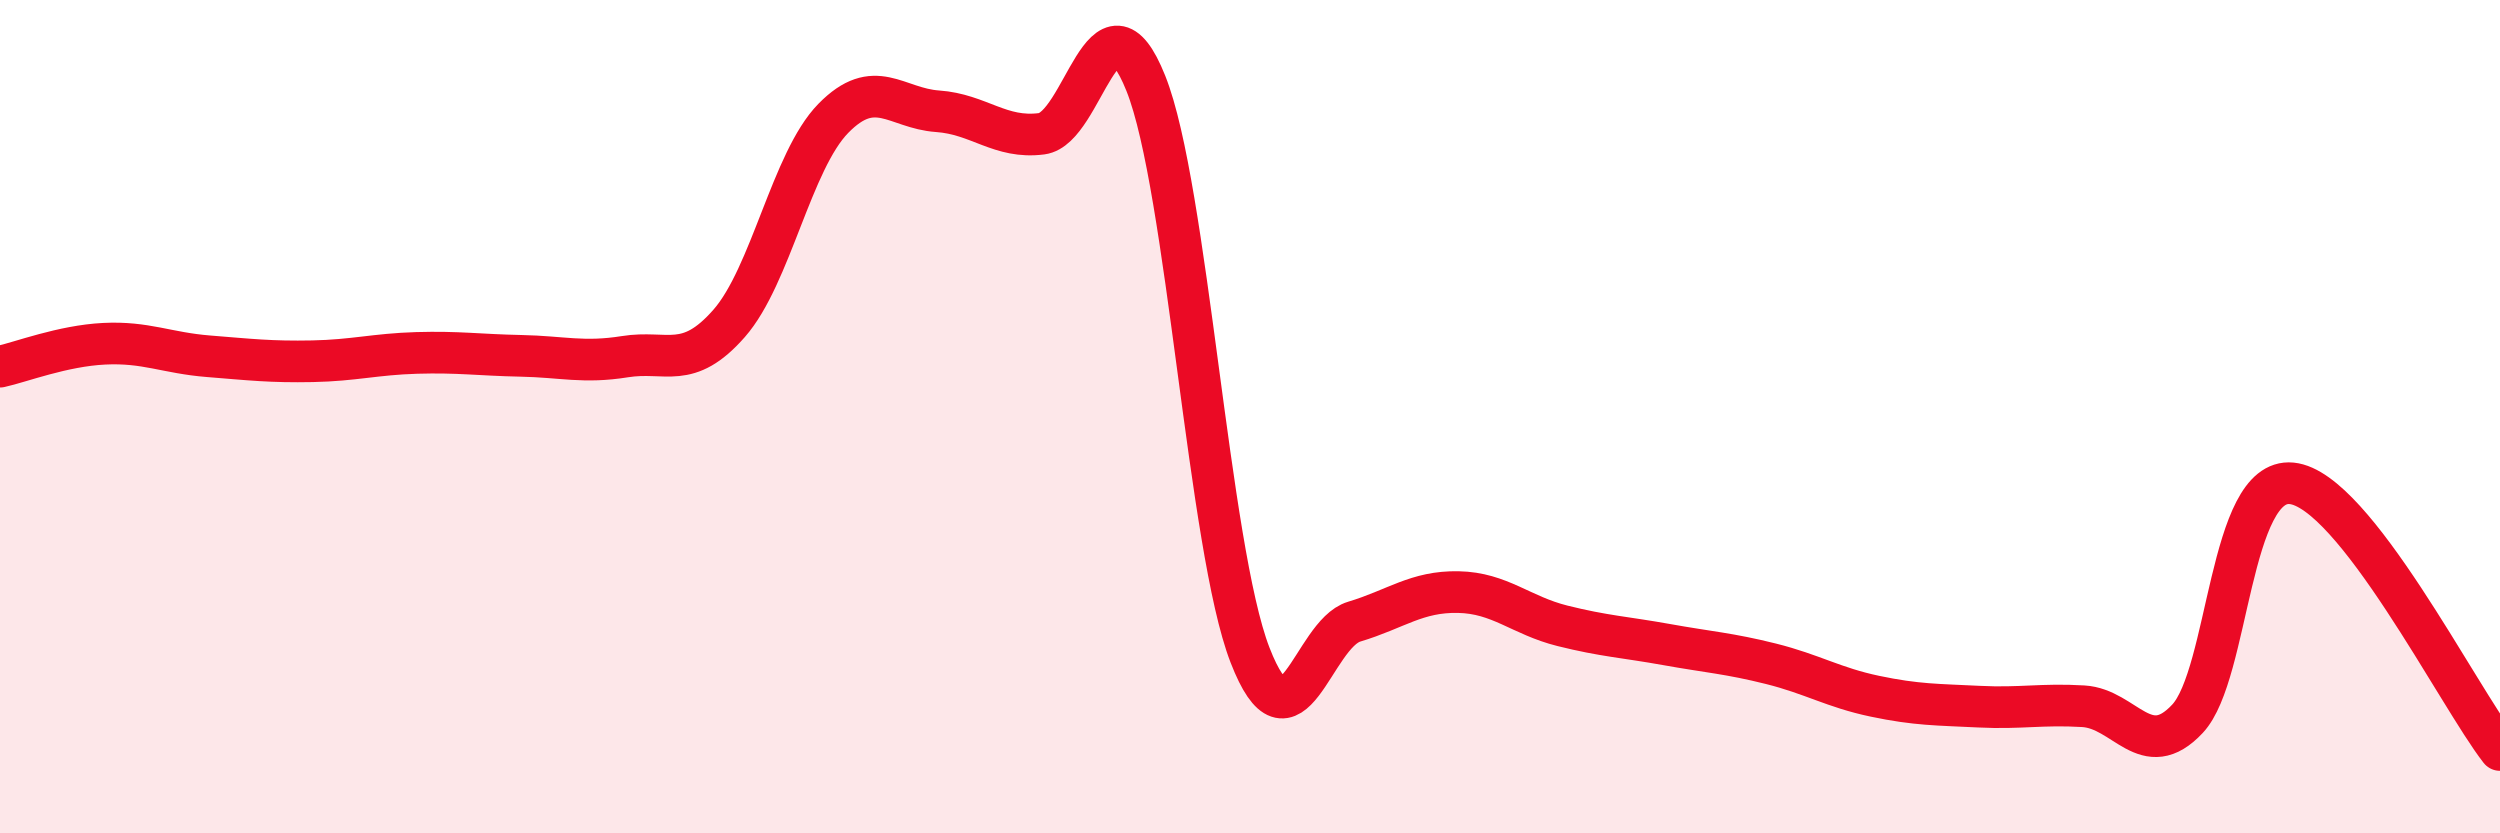 
    <svg width="60" height="20" viewBox="0 0 60 20" xmlns="http://www.w3.org/2000/svg">
      <path
        d="M 0,8.8 C 0.5,8.69 1.5,8.3 2.5,8.25 C 3.5,8.2 4,8.47 5,8.55 C 6,8.63 6.5,8.69 7.5,8.67 C 8.5,8.65 9,8.5 10,8.47 C 11,8.44 11.5,8.52 12.5,8.54 C 13.5,8.56 14,8.72 15,8.56 C 16,8.4 16.5,8.9 17.5,7.76 C 18.5,6.62 19,3.86 20,2.84 C 21,1.82 21.5,2.6 22.5,2.67 C 23.5,2.74 24,3.34 25,3.21 C 26,3.08 26.5,-0.5 27.5,2 C 28.5,4.5 29,13.14 30,15.72 C 31,18.3 31.5,15.22 32.5,14.92 C 33.5,14.62 34,14.19 35,14.21 C 36,14.23 36.5,14.77 37.5,15.02 C 38.5,15.27 39,15.29 40,15.47 C 41,15.65 41.5,15.68 42.5,15.93 C 43.5,16.18 44,16.5 45,16.71 C 46,16.92 46.5,16.91 47.5,16.96 C 48.5,17.01 49,16.89 50,16.95 C 51,17.01 51.5,18.32 52.5,17.25 C 53.5,16.18 53.5,11.45 55,11.6 C 56.5,11.75 59,16.72 60,18L60 20L0 20Z"
        fill="#EB0A25"
        opacity="0.1"
        stroke-linecap="round"
        stroke-linejoin="round"
      />
      <path
        d="M 0,8.8 C 0.5,8.69 1.5,8.3 2.5,8.25 C 3.5,8.2 4,8.47 5,8.55 C 6,8.63 6.5,8.69 7.5,8.67 C 8.5,8.65 9,8.5 10,8.47 C 11,8.44 11.5,8.52 12.5,8.54 C 13.5,8.56 14,8.72 15,8.56 C 16,8.4 16.5,8.9 17.5,7.76 C 18.5,6.62 19,3.86 20,2.84 C 21,1.82 21.5,2.6 22.5,2.67 C 23.5,2.74 24,3.34 25,3.21 C 26,3.08 26.5,-0.5 27.5,2 C 28.5,4.5 29,13.14 30,15.72 C 31,18.3 31.5,15.22 32.5,14.92 C 33.5,14.62 34,14.19 35,14.21 C 36,14.23 36.5,14.77 37.5,15.02 C 38.5,15.27 39,15.29 40,15.47 C 41,15.65 41.5,15.68 42.5,15.93 C 43.5,16.18 44,16.5 45,16.71 C 46,16.92 46.5,16.91 47.5,16.96 C 48.5,17.01 49,16.89 50,16.95 C 51,17.01 51.5,18.32 52.5,17.25 C 53.5,16.18 53.5,11.45 55,11.6 C 56.5,11.75 59,16.72 60,18"
        stroke="#EB0A25"
        stroke-width="1"
        fill="none"
        stroke-linecap="round"
        stroke-linejoin="round"
      />
    </svg>
  